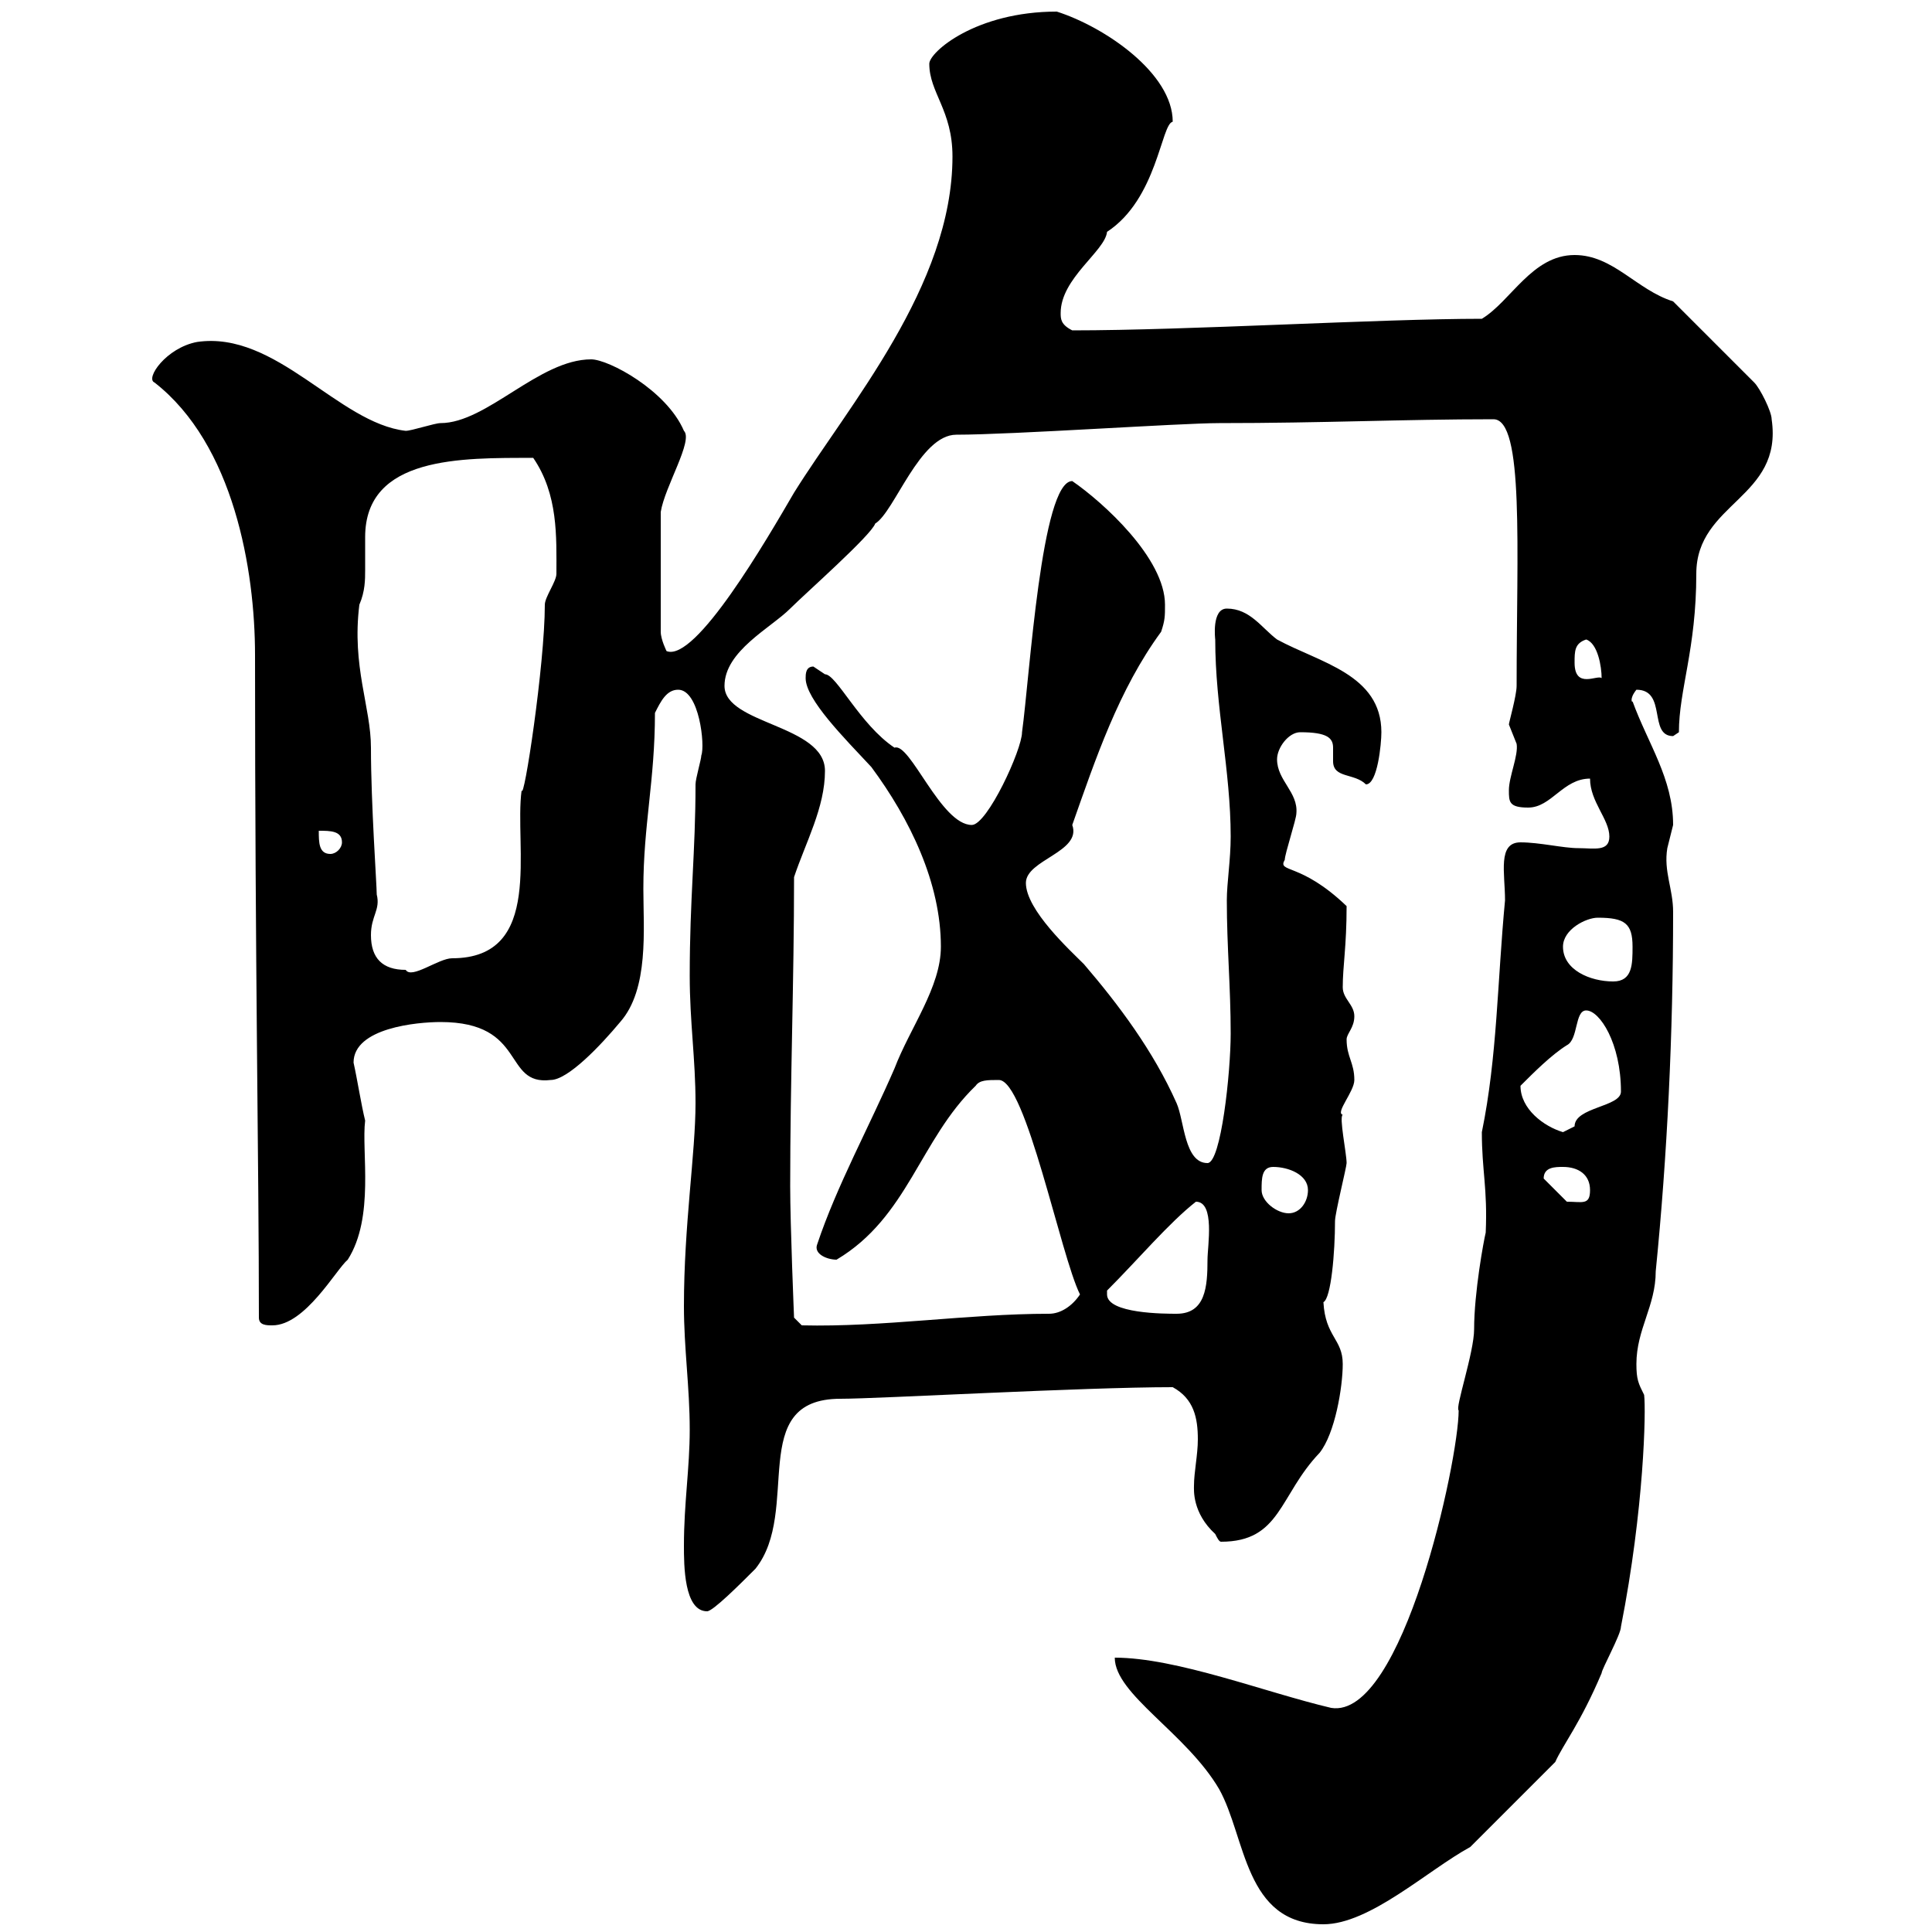 <svg xmlns="http://www.w3.org/2000/svg" xmlns:xlink="http://www.w3.org/1999/xlink" width="300" height="300"><path d="M173.10 257.40C173.10 263.10 184.20 269.10 189.30 277.80C193.50 285.30 193.20 298.80 205.50 298.80C212.70 298.80 221.70 290.40 228.30 286.80L241.50 273.60C242.70 270.90 245.40 267.60 248.70 259.80C248.70 259.20 251.70 253.80 251.70 252.60C255.30 234.30 255.60 219 255.30 216.60C254.40 214.80 254.10 214.20 254.10 211.80C254.10 206.40 257.10 202.80 257.10 197.40C258.90 179.40 259.80 160.50 259.80 141.60C259.80 138 258.30 135.30 258.90 131.70C258.90 131.70 259.80 128.10 259.80 128.10C259.80 120.90 255.90 115.50 253.50 108.90C253.50 109.20 252.90 108.60 254.10 107.10C258.90 107.10 255.90 114.30 259.80 114.30C259.80 114.30 260.70 113.70 260.70 113.70C260.70 107.10 263.40 100.80 263.40 89.10C263.40 78 276.90 77.40 275.10 65.10C275.10 63.90 273.30 60.30 272.40 59.40L259.80 46.80C254.10 45 250.50 39.60 244.50 39.60C237.90 39.60 234.60 46.80 230.10 49.50C214.20 49.50 184.50 51.30 166.50 51.30C164.70 50.40 164.70 49.50 164.70 48.60C164.70 43.20 171.60 39 171.90 36C179.70 30.90 180.30 19.20 182.10 18.90C182.10 11.40 171.60 4.20 164.10 1.80C151.50 1.80 144.30 8.10 144.30 9.90C144.30 14.40 147.90 17.10 147.90 24.30C147.90 44.40 131.70 63 123.30 76.50C119.10 83.70 108 102.90 103.50 101.10C103.50 101.10 102.60 99.30 102.60 98.10L102.60 79.50C103.20 75.60 107.70 68.40 106.20 66.90C103.50 60.60 94.50 55.80 91.80 55.80C83.70 55.80 75.60 65.70 68.40 65.70C67.50 65.70 63.90 66.90 63 66.90C52.50 65.70 42.90 51.30 30.60 53.10C25.80 54 22.50 58.80 24 59.40C36.30 69 39.60 88.50 39.60 101.70C39.60 150.30 40.20 180.60 40.20 204.60C40.20 205.80 41.40 205.80 42.30 205.80C47.40 205.80 52.20 197.10 54 195.60C58.20 189 56.10 178.80 56.70 174C56.10 171.60 55.50 167.70 54.90 165C54.90 159.60 64.80 158.70 68.40 158.70C81.90 158.70 78 168.60 85.50 167.70C88.20 167.70 93.30 162.30 96.30 158.70C100.80 153.60 99.90 144.30 99.90 138C99.90 128.10 101.70 121.20 101.70 110.70C102.60 108.90 103.50 107.10 105.30 107.10C108.60 107.10 109.50 115.80 108.90 117.30C108.90 117.90 108 120.90 108 121.80C108 132.30 107.10 139.50 107.10 151.50C107.10 158.70 108 164.40 108 171.30C108 179.10 106.20 190.20 106.20 202.80C106.20 209.40 107.10 215.40 107.10 222C107.10 228 106.20 233.40 106.20 240C106.20 243 106.20 250.20 109.80 250.20C110.70 250.20 114.90 246 117.30 243.60C124.50 234.60 115.80 217.20 130.50 217.20C136.50 217.20 168 215.40 182.10 215.40C185.40 217.20 186 220.20 186 223.50C186 225.90 185.40 228.60 185.40 230.70C185.40 231.30 185.10 234.90 188.70 238.20C189 238.80 189.30 239.40 189.60 239.40C198.90 239.40 198.60 232.20 204.90 225.60C207.30 222.60 208.50 215.40 208.50 211.80C208.50 207.90 205.80 207.60 205.50 202.20C206.70 201.60 207.30 194.40 207.30 189.60C207.30 188.40 209.10 181.20 209.10 180.60C209.10 179.10 207.90 173.40 208.50 173.10C207.30 172.80 210.30 169.50 210.30 167.70C210.30 165 209.10 164.10 209.10 161.40C209.10 160.50 210.30 159.60 210.30 157.80C210.30 156 208.50 155.10 208.50 153.30C208.50 150 209.10 147 209.10 140.70C201.90 133.80 198.30 135.60 199.50 133.50C199.50 132.60 201.30 127.20 201.30 126.30C201.60 123 198.30 121.20 198.30 117.90C198.30 116.10 200.10 113.70 201.90 113.70C206.10 113.70 207 114.60 207 116.10C207 117 207 117.60 207 118.20C207 120.90 210.30 120 212.10 121.80C213.90 121.80 214.50 115.50 214.50 113.70C214.50 104.70 204.90 102.90 198.30 99.30C195.90 97.50 194.10 94.50 190.50 94.50C188.10 94.50 188.70 99.30 188.70 99.30C188.70 109.80 191.10 119.70 191.10 129.90C191.10 133.50 190.50 137.10 190.50 139.80C190.50 147 191.10 153.30 191.10 160.50C191.10 166.50 189.60 180.60 187.50 180.60C183.90 180.60 183.90 174 182.70 171.30C179.10 163.20 173.70 156 168.30 149.70C166.20 147.60 159.30 141.30 159.30 137.10C159.30 133.50 168 132.30 166.50 128.10C170.10 117.90 173.70 107.10 180.30 98.10C180.90 96.30 180.90 95.70 180.90 93.90C180.90 86.70 171.30 78 166.50 74.70C161.70 74.70 159.90 105 158.70 113.70C158.70 116.40 153.30 128.10 150.90 128.10C146.10 128.10 141.30 115.20 138.90 116.10C133.50 112.50 129.90 104.70 128.10 104.70C128.10 104.70 126.30 103.50 126.30 103.50C125.10 103.50 125.10 104.70 125.10 105.30C125.10 108.60 131.10 114.60 135.30 119.10C141.30 127.20 146.10 137.10 146.10 147C146.10 153.30 141.30 159.60 138.90 165.90C135 174.90 129.90 184.20 126.90 193.20C126.30 194.70 128.40 195.60 129.90 195.60C141 189 142.80 177 151.50 168.60C152.10 167.70 153.30 167.70 155.10 167.70C159.30 167.70 164.70 195 167.70 201C166.50 202.80 164.70 204 162.90 204C150.30 204 137.10 206.10 124.50 205.80L123.30 204.60C123.30 204.60 122.70 190.20 122.70 184.20C122.70 167.70 123.30 152.40 123.30 136.20C125.10 130.80 128.10 125.40 128.10 119.70C128.10 112.50 112.50 112.50 112.50 106.50C112.50 101.10 119.70 97.50 122.70 94.50C125.10 92.10 135.30 83.10 135.90 81.30C138.90 79.50 142.80 67.50 148.50 67.50C157.20 67.50 183.30 65.70 189.30 65.70C205.50 65.70 217.80 65.10 231.90 65.10C236.70 65.10 235.50 85.20 235.50 106.50C235.50 108 234.30 112.20 234.30 112.50C234.30 112.50 235.50 115.50 235.50 115.50C235.80 117.30 234.30 120.60 234.30 122.70C234.30 124.50 234.30 125.40 237.30 125.40C240.90 125.40 242.70 120.90 246.90 120.90C246.90 124.50 249.90 127.20 249.90 129.90C249.90 132.30 247.50 131.70 245.10 131.70C242.70 131.70 239.10 130.80 236.10 130.80C232.50 130.80 233.70 135.60 233.70 139.80C232.50 152.40 232.50 164.10 230.10 175.80C230.10 181.80 231 184.50 230.70 191.40C230.40 192.60 228.90 200.70 228.90 206.40C228.90 210 225.90 218.70 226.50 219C226.50 226.80 217.80 267 206.70 265.20C196.50 262.80 182.70 257.40 173.10 257.40ZM171.90 201C171.90 201 171.90 200.40 171.90 200.40C176.70 195.60 181.50 189.90 185.70 186.60C188.70 186.60 187.50 193.50 187.50 195.60C187.50 199.80 187.20 204 182.70 204C180.90 204 171.90 204 171.90 201ZM195.90 184.80C195.90 183 195.90 181.20 197.70 181.20C200.10 181.20 203.10 182.40 203.10 184.80C203.10 186.60 201.90 188.40 200.10 188.40C198.30 188.40 195.90 186.60 195.90 184.80ZM239.70 183C239.70 181.20 241.50 181.20 242.70 181.20C245.10 181.20 246.90 182.40 246.90 184.80C246.90 187.20 245.70 186.60 243.30 186.60C243.30 186.60 240.90 184.20 239.70 183ZM236.10 168.60C238.20 166.50 240.90 163.80 243.30 162.30C245.10 161.40 244.50 156.90 246.30 156.90C248.40 156.90 251.70 162 251.70 169.50C251.70 171.90 244.50 171.90 244.50 174.90C244.50 174.90 242.70 175.80 242.70 175.80C239.70 174.90 236.10 172.20 236.10 168.60ZM242.70 147C242.70 144.30 246.30 142.50 248.10 142.50C252.30 142.50 253.50 143.40 253.50 147C253.50 149.70 253.50 152.40 250.50 152.40C246.90 152.40 242.70 150.60 242.70 147ZM57.60 145.20C57.60 142.20 59.10 141.30 58.50 138.90C58.50 137.40 57.60 124.80 57.60 116.10C57.60 109.80 54.60 103.50 55.80 93.90C56.70 91.80 56.70 90 56.70 88.50C56.70 86.40 56.70 84.90 56.70 83.40C56.70 70.80 71.70 71.10 82.80 71.10C86.70 76.80 86.40 83.40 86.40 89.10C86.40 90.30 84.60 92.70 84.60 93.90C84.60 103.20 81.30 124.80 81 122.70C79.80 131.40 84.60 148.80 70.20 148.80C68.10 148.80 63.90 152.10 63 150.60C59.40 150.60 57.60 148.80 57.60 145.20ZM49.50 129C51.30 129 53.10 129 53.10 130.80C53.10 131.70 52.20 132.60 51.30 132.60C49.50 132.60 49.50 130.80 49.50 129ZM244.50 102.90C244.50 101.10 244.50 99.90 246.30 99.30C248.10 99.90 248.70 103.50 248.70 105.30C248.10 104.70 244.50 107.10 244.50 102.90Z"/></svg>